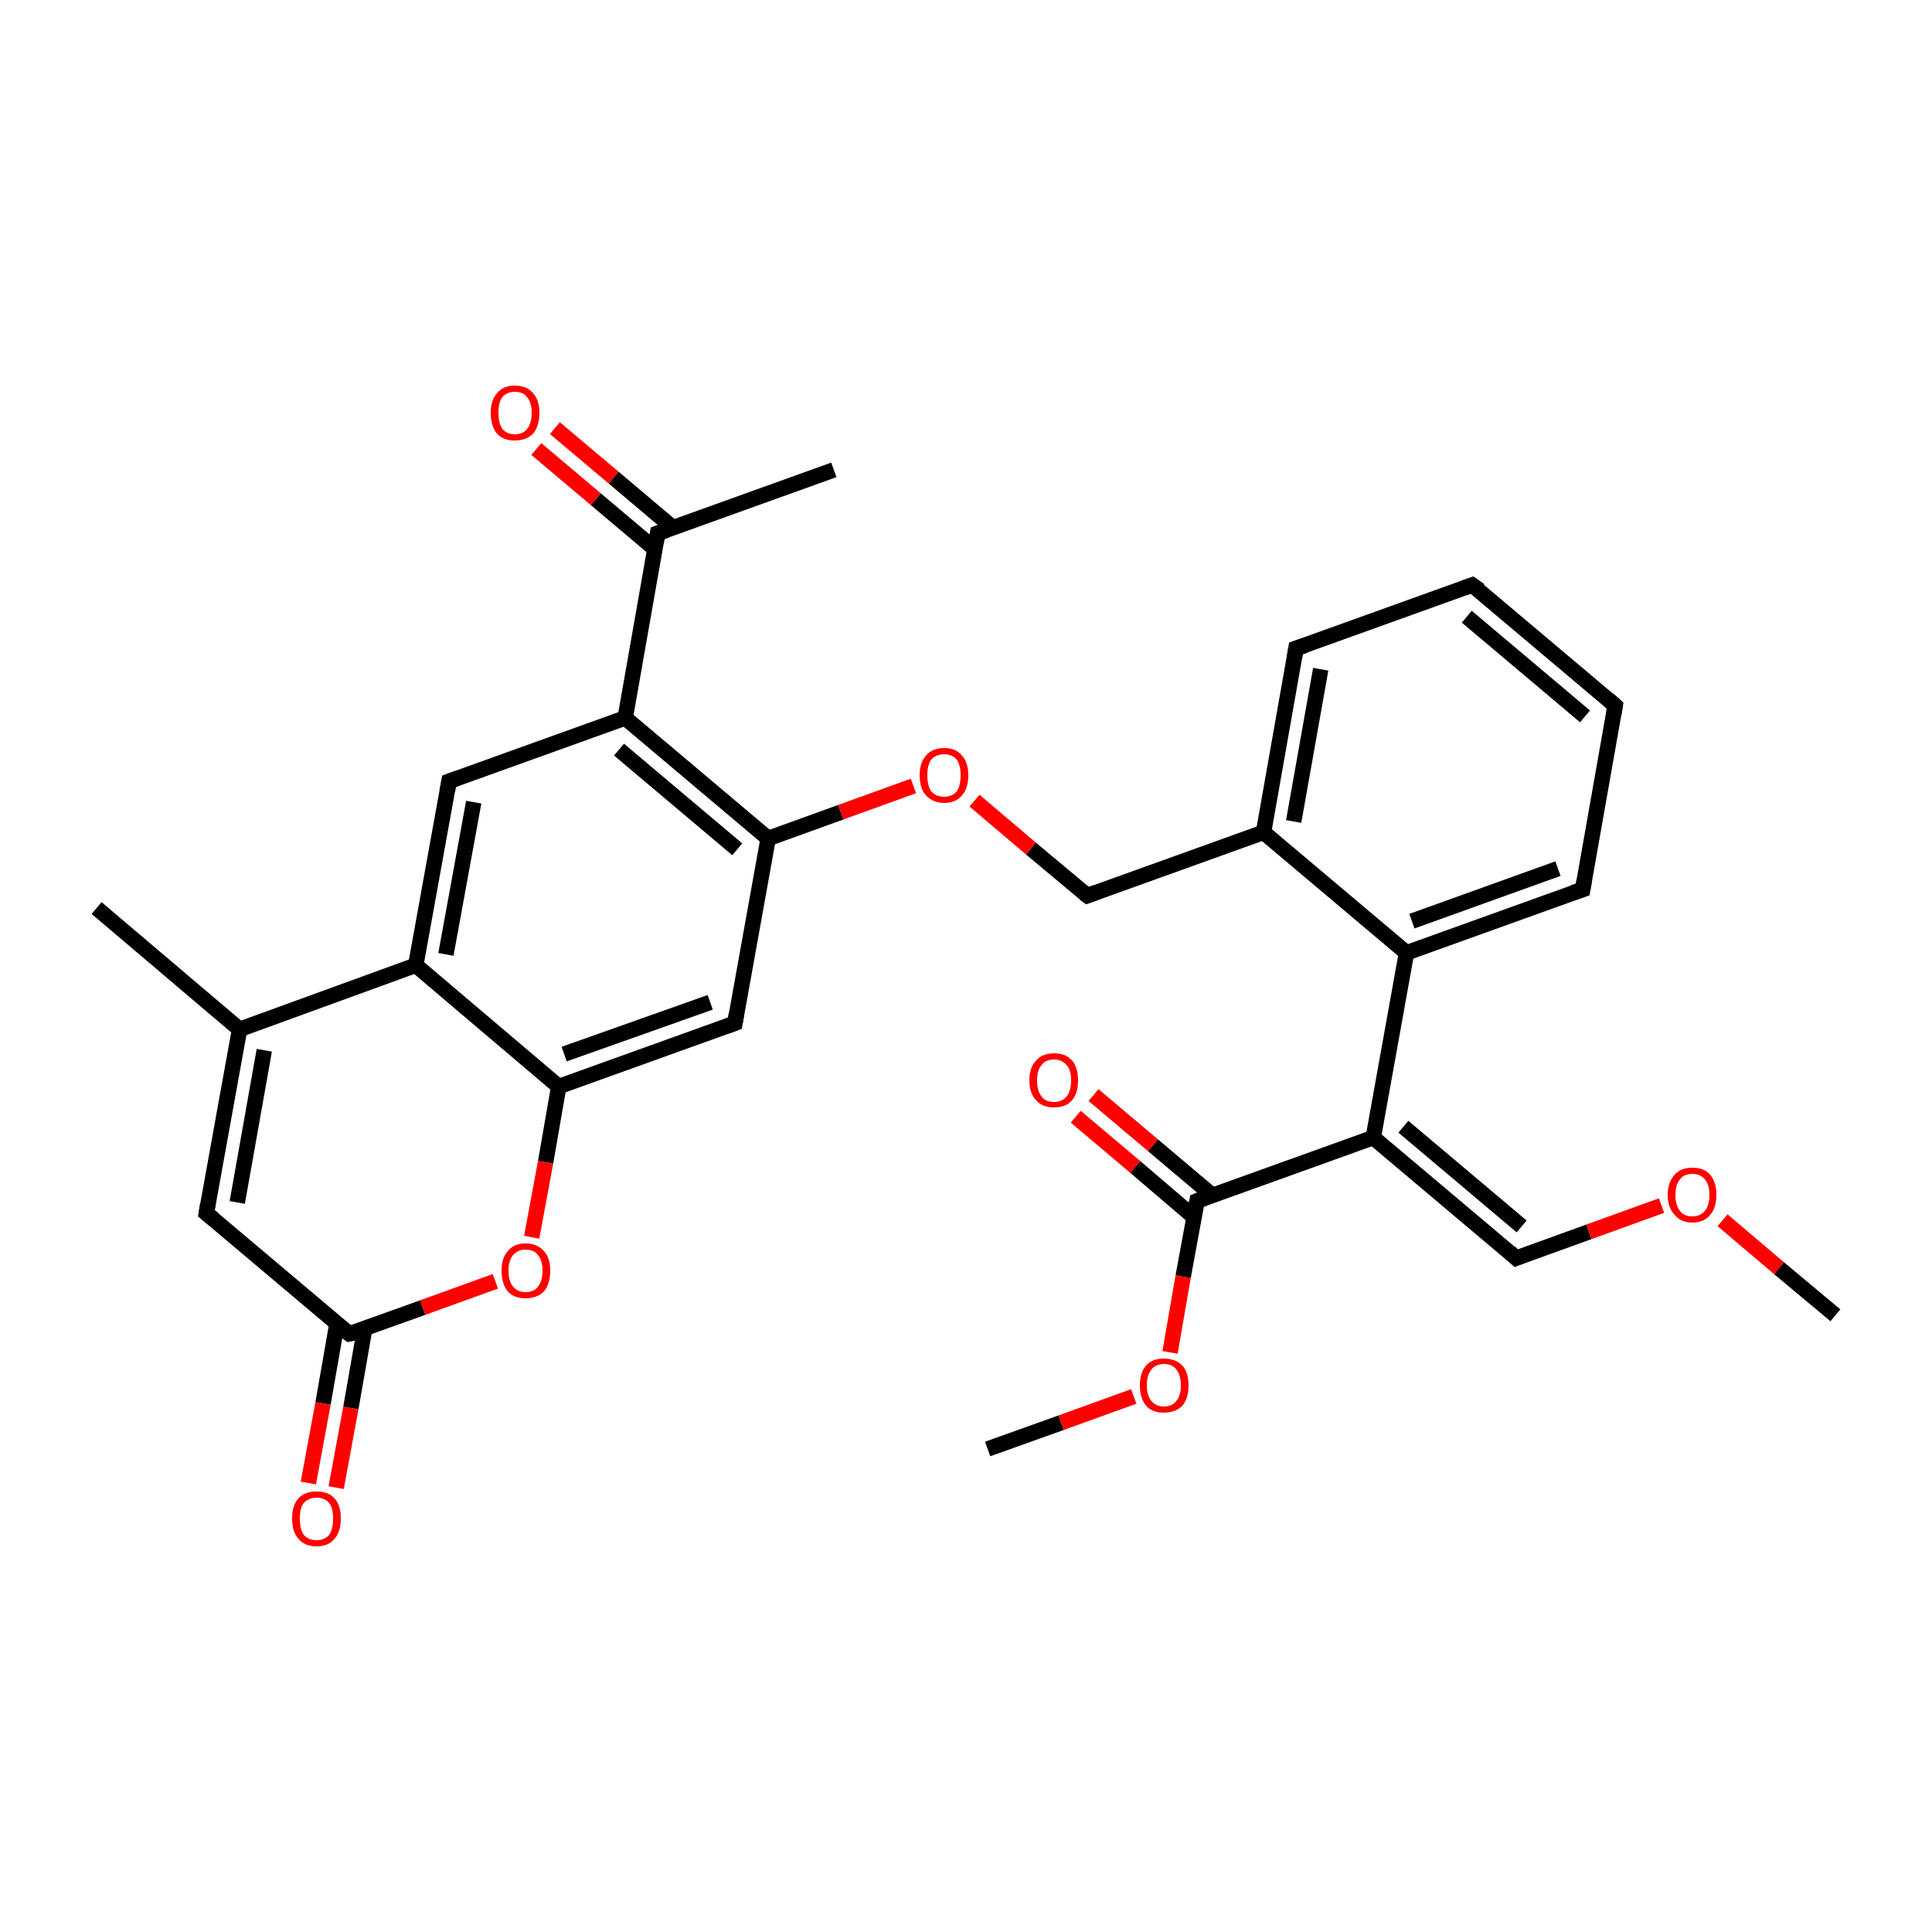 <?xml version='1.0' encoding='iso-8859-1'?>
<svg version='1.1' baseProfile='full'
              xmlns='http://www.w3.org/2000/svg'
                      xmlns:rdkit='http://www.rdkit.org/xml'
                      xmlns:xlink='http://www.w3.org/1999/xlink'
                  xml:space='preserve'
width='250px' height='250px' viewBox='0 0 250 250'>
<!-- END OF HEADER -->
<rect style='opacity:1.0;fill:#FFFFFF;stroke:none' width='250.0' height='250.0' x='0.0' y='0.0'> </rect>
<path class='bond-0 atom-0 atom-13' d='M 12.5,117.5 L 31.0,133.2' style='fill:none;fill-rule:evenodd;stroke:#000000;stroke-width:2.0px;stroke-linecap:butt;stroke-linejoin:miter;stroke-opacity:1' />
<path class='bond-1 atom-1 atom-14' d='M 107.9,60.8 L 85.1,69.0' style='fill:none;fill-rule:evenodd;stroke:#000000;stroke-width:2.0px;stroke-linecap:butt;stroke-linejoin:miter;stroke-opacity:1' />
<path class='bond-2 atom-2 atom-27' d='M 237.5,170.2 L 230.2,164.1' style='fill:none;fill-rule:evenodd;stroke:#000000;stroke-width:2.0px;stroke-linecap:butt;stroke-linejoin:miter;stroke-opacity:1' />
<path class='bond-2 atom-2 atom-27' d='M 230.2,164.1 L 222.9,157.9' style='fill:none;fill-rule:evenodd;stroke:#FF0000;stroke-width:2.0px;stroke-linecap:butt;stroke-linejoin:miter;stroke-opacity:1' />
<path class='bond-3 atom-3 atom-28' d='M 127.8,187.5 L 137.3,184.1' style='fill:none;fill-rule:evenodd;stroke:#000000;stroke-width:2.0px;stroke-linecap:butt;stroke-linejoin:miter;stroke-opacity:1' />
<path class='bond-3 atom-3 atom-28' d='M 137.3,184.1 L 146.7,180.7' style='fill:none;fill-rule:evenodd;stroke:#FF0000;stroke-width:2.0px;stroke-linecap:butt;stroke-linejoin:miter;stroke-opacity:1' />
<path class='bond-4 atom-4 atom-5' d='M 190.5,75.7 L 209.0,91.3' style='fill:none;fill-rule:evenodd;stroke:#000000;stroke-width:2.0px;stroke-linecap:butt;stroke-linejoin:miter;stroke-opacity:1' />
<path class='bond-4 atom-4 atom-5' d='M 189.8,79.8 L 205.1,92.7' style='fill:none;fill-rule:evenodd;stroke:#000000;stroke-width:2.0px;stroke-linecap:butt;stroke-linejoin:miter;stroke-opacity:1' />
<path class='bond-5 atom-4 atom-6' d='M 190.5,75.7 L 167.7,83.9' style='fill:none;fill-rule:evenodd;stroke:#000000;stroke-width:2.0px;stroke-linecap:butt;stroke-linejoin:miter;stroke-opacity:1' />
<path class='bond-6 atom-5 atom-7' d='M 209.0,91.3 L 204.8,115.1' style='fill:none;fill-rule:evenodd;stroke:#000000;stroke-width:2.0px;stroke-linecap:butt;stroke-linejoin:miter;stroke-opacity:1' />
<path class='bond-7 atom-6 atom-15' d='M 167.7,83.9 L 163.5,107.7' style='fill:none;fill-rule:evenodd;stroke:#000000;stroke-width:2.0px;stroke-linecap:butt;stroke-linejoin:miter;stroke-opacity:1' />
<path class='bond-7 atom-6 atom-15' d='M 170.9,86.6 L 167.4,106.3' style='fill:none;fill-rule:evenodd;stroke:#000000;stroke-width:2.0px;stroke-linecap:butt;stroke-linejoin:miter;stroke-opacity:1' />
<path class='bond-8 atom-7 atom-16' d='M 204.8,115.1 L 182.0,123.3' style='fill:none;fill-rule:evenodd;stroke:#000000;stroke-width:2.0px;stroke-linecap:butt;stroke-linejoin:miter;stroke-opacity:1' />
<path class='bond-8 atom-7 atom-16' d='M 201.6,112.4 L 182.7,119.2' style='fill:none;fill-rule:evenodd;stroke:#000000;stroke-width:2.0px;stroke-linecap:butt;stroke-linejoin:miter;stroke-opacity:1' />
<path class='bond-9 atom-8 atom-13' d='M 26.7,157.0 L 31.0,133.2' style='fill:none;fill-rule:evenodd;stroke:#000000;stroke-width:2.0px;stroke-linecap:butt;stroke-linejoin:miter;stroke-opacity:1' />
<path class='bond-9 atom-8 atom-13' d='M 30.7,155.6 L 34.2,135.9' style='fill:none;fill-rule:evenodd;stroke:#000000;stroke-width:2.0px;stroke-linecap:butt;stroke-linejoin:miter;stroke-opacity:1' />
<path class='bond-10 atom-8 atom-22' d='M 26.7,157.0 L 45.2,172.6' style='fill:none;fill-rule:evenodd;stroke:#000000;stroke-width:2.0px;stroke-linecap:butt;stroke-linejoin:miter;stroke-opacity:1' />
<path class='bond-11 atom-9 atom-17' d='M 58.1,101.1 L 53.8,124.9' style='fill:none;fill-rule:evenodd;stroke:#000000;stroke-width:2.0px;stroke-linecap:butt;stroke-linejoin:miter;stroke-opacity:1' />
<path class='bond-11 atom-9 atom-17' d='M 61.3,103.8 L 57.7,123.5' style='fill:none;fill-rule:evenodd;stroke:#000000;stroke-width:2.0px;stroke-linecap:butt;stroke-linejoin:miter;stroke-opacity:1' />
<path class='bond-12 atom-9 atom-18' d='M 58.1,101.1 L 80.9,92.9' style='fill:none;fill-rule:evenodd;stroke:#000000;stroke-width:2.0px;stroke-linecap:butt;stroke-linejoin:miter;stroke-opacity:1' />
<path class='bond-13 atom-10 atom-20' d='M 95.1,132.4 L 99.4,108.5' style='fill:none;fill-rule:evenodd;stroke:#000000;stroke-width:2.0px;stroke-linecap:butt;stroke-linejoin:miter;stroke-opacity:1' />
<path class='bond-14 atom-10 atom-21' d='M 95.1,132.4 L 72.3,140.6' style='fill:none;fill-rule:evenodd;stroke:#000000;stroke-width:2.0px;stroke-linecap:butt;stroke-linejoin:miter;stroke-opacity:1' />
<path class='bond-14 atom-10 atom-21' d='M 91.9,129.7 L 73.0,136.4' style='fill:none;fill-rule:evenodd;stroke:#000000;stroke-width:2.0px;stroke-linecap:butt;stroke-linejoin:miter;stroke-opacity:1' />
<path class='bond-15 atom-11 atom-15' d='M 140.7,115.9 L 163.5,107.7' style='fill:none;fill-rule:evenodd;stroke:#000000;stroke-width:2.0px;stroke-linecap:butt;stroke-linejoin:miter;stroke-opacity:1' />
<path class='bond-16 atom-11 atom-29' d='M 140.7,115.9 L 133.4,109.8' style='fill:none;fill-rule:evenodd;stroke:#000000;stroke-width:2.0px;stroke-linecap:butt;stroke-linejoin:miter;stroke-opacity:1' />
<path class='bond-16 atom-11 atom-29' d='M 133.4,109.8 L 126.1,103.6' style='fill:none;fill-rule:evenodd;stroke:#FF0000;stroke-width:2.0px;stroke-linecap:butt;stroke-linejoin:miter;stroke-opacity:1' />
<path class='bond-17 atom-12 atom-19' d='M 196.2,162.8 L 177.7,147.2' style='fill:none;fill-rule:evenodd;stroke:#000000;stroke-width:2.0px;stroke-linecap:butt;stroke-linejoin:miter;stroke-opacity:1' />
<path class='bond-17 atom-12 atom-19' d='M 196.9,158.7 L 181.6,145.8' style='fill:none;fill-rule:evenodd;stroke:#000000;stroke-width:2.0px;stroke-linecap:butt;stroke-linejoin:miter;stroke-opacity:1' />
<path class='bond-18 atom-12 atom-27' d='M 196.2,162.8 L 205.6,159.4' style='fill:none;fill-rule:evenodd;stroke:#000000;stroke-width:2.0px;stroke-linecap:butt;stroke-linejoin:miter;stroke-opacity:1' />
<path class='bond-18 atom-12 atom-27' d='M 205.6,159.4 L 215.0,156.0' style='fill:none;fill-rule:evenodd;stroke:#FF0000;stroke-width:2.0px;stroke-linecap:butt;stroke-linejoin:miter;stroke-opacity:1' />
<path class='bond-19 atom-13 atom-17' d='M 31.0,133.2 L 53.8,124.9' style='fill:none;fill-rule:evenodd;stroke:#000000;stroke-width:2.0px;stroke-linecap:butt;stroke-linejoin:miter;stroke-opacity:1' />
<path class='bond-20 atom-14 atom-18' d='M 85.1,69.0 L 80.9,92.9' style='fill:none;fill-rule:evenodd;stroke:#000000;stroke-width:2.0px;stroke-linecap:butt;stroke-linejoin:miter;stroke-opacity:1' />
<path class='bond-21 atom-14 atom-24' d='M 87.1,68.3 L 79.4,61.8' style='fill:none;fill-rule:evenodd;stroke:#000000;stroke-width:2.0px;stroke-linecap:butt;stroke-linejoin:miter;stroke-opacity:1' />
<path class='bond-21 atom-14 atom-24' d='M 79.4,61.8 L 71.8,55.4' style='fill:none;fill-rule:evenodd;stroke:#FF0000;stroke-width:2.0px;stroke-linecap:butt;stroke-linejoin:miter;stroke-opacity:1' />
<path class='bond-21 atom-14 atom-24' d='M 84.8,71.1 L 77.1,64.6' style='fill:none;fill-rule:evenodd;stroke:#000000;stroke-width:2.0px;stroke-linecap:butt;stroke-linejoin:miter;stroke-opacity:1' />
<path class='bond-21 atom-14 atom-24' d='M 77.1,64.6 L 69.4,58.1' style='fill:none;fill-rule:evenodd;stroke:#FF0000;stroke-width:2.0px;stroke-linecap:butt;stroke-linejoin:miter;stroke-opacity:1' />
<path class='bond-22 atom-15 atom-16' d='M 163.5,107.7 L 182.0,123.3' style='fill:none;fill-rule:evenodd;stroke:#000000;stroke-width:2.0px;stroke-linecap:butt;stroke-linejoin:miter;stroke-opacity:1' />
<path class='bond-23 atom-16 atom-19' d='M 182.0,123.3 L 177.7,147.2' style='fill:none;fill-rule:evenodd;stroke:#000000;stroke-width:2.0px;stroke-linecap:butt;stroke-linejoin:miter;stroke-opacity:1' />
<path class='bond-24 atom-17 atom-21' d='M 53.8,124.9 L 72.3,140.6' style='fill:none;fill-rule:evenodd;stroke:#000000;stroke-width:2.0px;stroke-linecap:butt;stroke-linejoin:miter;stroke-opacity:1' />
<path class='bond-25 atom-18 atom-20' d='M 80.9,92.9 L 99.4,108.5' style='fill:none;fill-rule:evenodd;stroke:#000000;stroke-width:2.0px;stroke-linecap:butt;stroke-linejoin:miter;stroke-opacity:1' />
<path class='bond-25 atom-18 atom-20' d='M 80.1,97.0 L 95.4,109.9' style='fill:none;fill-rule:evenodd;stroke:#000000;stroke-width:2.0px;stroke-linecap:butt;stroke-linejoin:miter;stroke-opacity:1' />
<path class='bond-26 atom-19 atom-23' d='M 177.7,147.2 L 154.9,155.4' style='fill:none;fill-rule:evenodd;stroke:#000000;stroke-width:2.0px;stroke-linecap:butt;stroke-linejoin:miter;stroke-opacity:1' />
<path class='bond-27 atom-20 atom-29' d='M 99.4,108.5 L 108.8,105.1' style='fill:none;fill-rule:evenodd;stroke:#000000;stroke-width:2.0px;stroke-linecap:butt;stroke-linejoin:miter;stroke-opacity:1' />
<path class='bond-27 atom-20 atom-29' d='M 108.8,105.1 L 118.2,101.7' style='fill:none;fill-rule:evenodd;stroke:#FF0000;stroke-width:2.0px;stroke-linecap:butt;stroke-linejoin:miter;stroke-opacity:1' />
<path class='bond-28 atom-21 atom-30' d='M 72.3,140.6 L 70.6,150.4' style='fill:none;fill-rule:evenodd;stroke:#000000;stroke-width:2.0px;stroke-linecap:butt;stroke-linejoin:miter;stroke-opacity:1' />
<path class='bond-28 atom-21 atom-30' d='M 70.6,150.4 L 68.8,160.1' style='fill:none;fill-rule:evenodd;stroke:#FF0000;stroke-width:2.0px;stroke-linecap:butt;stroke-linejoin:miter;stroke-opacity:1' />
<path class='bond-29 atom-22 atom-25' d='M 43.6,171.3 L 41.8,181.6' style='fill:none;fill-rule:evenodd;stroke:#000000;stroke-width:2.0px;stroke-linecap:butt;stroke-linejoin:miter;stroke-opacity:1' />
<path class='bond-29 atom-22 atom-25' d='M 41.8,181.6 L 39.9,191.9' style='fill:none;fill-rule:evenodd;stroke:#FF0000;stroke-width:2.0px;stroke-linecap:butt;stroke-linejoin:miter;stroke-opacity:1' />
<path class='bond-29 atom-22 atom-25' d='M 47.2,171.9 L 45.4,182.2' style='fill:none;fill-rule:evenodd;stroke:#000000;stroke-width:2.0px;stroke-linecap:butt;stroke-linejoin:miter;stroke-opacity:1' />
<path class='bond-29 atom-22 atom-25' d='M 45.4,182.2 L 43.5,192.5' style='fill:none;fill-rule:evenodd;stroke:#FF0000;stroke-width:2.0px;stroke-linecap:butt;stroke-linejoin:miter;stroke-opacity:1' />
<path class='bond-30 atom-22 atom-30' d='M 45.2,172.6 L 54.7,169.2' style='fill:none;fill-rule:evenodd;stroke:#000000;stroke-width:2.0px;stroke-linecap:butt;stroke-linejoin:miter;stroke-opacity:1' />
<path class='bond-30 atom-22 atom-30' d='M 54.7,169.2 L 64.1,165.8' style='fill:none;fill-rule:evenodd;stroke:#FF0000;stroke-width:2.0px;stroke-linecap:butt;stroke-linejoin:miter;stroke-opacity:1' />
<path class='bond-31 atom-23 atom-26' d='M 156.9,154.7 L 149.2,148.2' style='fill:none;fill-rule:evenodd;stroke:#000000;stroke-width:2.0px;stroke-linecap:butt;stroke-linejoin:miter;stroke-opacity:1' />
<path class='bond-31 atom-23 atom-26' d='M 149.2,148.2 L 141.5,141.7' style='fill:none;fill-rule:evenodd;stroke:#FF0000;stroke-width:2.0px;stroke-linecap:butt;stroke-linejoin:miter;stroke-opacity:1' />
<path class='bond-31 atom-23 atom-26' d='M 154.5,157.5 L 146.9,151.0' style='fill:none;fill-rule:evenodd;stroke:#000000;stroke-width:2.0px;stroke-linecap:butt;stroke-linejoin:miter;stroke-opacity:1' />
<path class='bond-31 atom-23 atom-26' d='M 146.9,151.0 L 139.2,144.5' style='fill:none;fill-rule:evenodd;stroke:#FF0000;stroke-width:2.0px;stroke-linecap:butt;stroke-linejoin:miter;stroke-opacity:1' />
<path class='bond-32 atom-23 atom-28' d='M 154.9,155.4 L 153.1,165.2' style='fill:none;fill-rule:evenodd;stroke:#000000;stroke-width:2.0px;stroke-linecap:butt;stroke-linejoin:miter;stroke-opacity:1' />
<path class='bond-32 atom-23 atom-28' d='M 153.1,165.2 L 151.4,175.0' style='fill:none;fill-rule:evenodd;stroke:#FF0000;stroke-width:2.0px;stroke-linecap:butt;stroke-linejoin:miter;stroke-opacity:1' />
<path d='M 191.5,76.4 L 190.5,75.7 L 189.4,76.1' style='fill:none;stroke:#000000;stroke-width:2.0px;stroke-linecap:butt;stroke-linejoin:miter;stroke-opacity:1;' />
<path d='M 208.1,90.5 L 209.0,91.3 L 208.8,92.5' style='fill:none;stroke:#000000;stroke-width:2.0px;stroke-linecap:butt;stroke-linejoin:miter;stroke-opacity:1;' />
<path d='M 168.9,83.5 L 167.7,83.9 L 167.5,85.1' style='fill:none;stroke:#000000;stroke-width:2.0px;stroke-linecap:butt;stroke-linejoin:miter;stroke-opacity:1;' />
<path d='M 205.0,113.9 L 204.8,115.1 L 203.6,115.5' style='fill:none;stroke:#000000;stroke-width:2.0px;stroke-linecap:butt;stroke-linejoin:miter;stroke-opacity:1;' />
<path d='M 26.9,155.8 L 26.7,157.0 L 27.7,157.8' style='fill:none;stroke:#000000;stroke-width:2.0px;stroke-linecap:butt;stroke-linejoin:miter;stroke-opacity:1;' />
<path d='M 57.9,102.3 L 58.1,101.1 L 59.2,100.7' style='fill:none;stroke:#000000;stroke-width:2.0px;stroke-linecap:butt;stroke-linejoin:miter;stroke-opacity:1;' />
<path d='M 95.3,131.2 L 95.1,132.4 L 94.0,132.8' style='fill:none;stroke:#000000;stroke-width:2.0px;stroke-linecap:butt;stroke-linejoin:miter;stroke-opacity:1;' />
<path d='M 141.8,115.5 L 140.7,115.9 L 140.3,115.6' style='fill:none;stroke:#000000;stroke-width:2.0px;stroke-linecap:butt;stroke-linejoin:miter;stroke-opacity:1;' />
<path d='M 195.3,162.0 L 196.2,162.8 L 196.7,162.6' style='fill:none;stroke:#000000;stroke-width:2.0px;stroke-linecap:butt;stroke-linejoin:miter;stroke-opacity:1;' />
<path d='M 86.3,68.6 L 85.1,69.0 L 84.9,70.2' style='fill:none;stroke:#000000;stroke-width:2.0px;stroke-linecap:butt;stroke-linejoin:miter;stroke-opacity:1;' />
<path d='M 44.3,171.9 L 45.2,172.6 L 45.7,172.5' style='fill:none;stroke:#000000;stroke-width:2.0px;stroke-linecap:butt;stroke-linejoin:miter;stroke-opacity:1;' />
<path d='M 156.0,155.0 L 154.9,155.4 L 154.8,155.9' style='fill:none;stroke:#000000;stroke-width:2.0px;stroke-linecap:butt;stroke-linejoin:miter;stroke-opacity:1;' />
<path class='atom-24' d='M 63.5 53.4
Q 63.5 51.8, 64.3 50.9
Q 65.1 49.9, 66.6 49.9
Q 68.2 49.9, 69.0 50.9
Q 69.8 51.8, 69.8 53.4
Q 69.8 55.1, 69.0 56.1
Q 68.1 57.0, 66.6 57.0
Q 65.1 57.0, 64.3 56.1
Q 63.5 55.1, 63.5 53.4
M 66.6 56.2
Q 67.7 56.2, 68.2 55.5
Q 68.8 54.8, 68.8 53.4
Q 68.8 52.1, 68.2 51.4
Q 67.7 50.7, 66.6 50.7
Q 65.6 50.7, 65.0 51.4
Q 64.5 52.1, 64.5 53.4
Q 64.5 54.8, 65.0 55.5
Q 65.6 56.2, 66.6 56.2
' fill='#FF0000'/>
<path class='atom-25' d='M 37.8 196.5
Q 37.8 194.8, 38.6 193.9
Q 39.4 193.0, 41.0 193.0
Q 42.5 193.0, 43.3 193.9
Q 44.1 194.8, 44.1 196.5
Q 44.1 198.2, 43.3 199.1
Q 42.5 200.1, 41.0 200.1
Q 39.4 200.1, 38.6 199.1
Q 37.8 198.2, 37.8 196.5
M 41.0 199.3
Q 42.0 199.3, 42.6 198.6
Q 43.1 197.9, 43.1 196.5
Q 43.1 195.1, 42.6 194.5
Q 42.0 193.8, 41.0 193.8
Q 39.9 193.8, 39.3 194.5
Q 38.8 195.1, 38.8 196.5
Q 38.8 197.9, 39.3 198.6
Q 39.9 199.3, 41.0 199.3
' fill='#FF0000'/>
<path class='atom-26' d='M 133.2 139.8
Q 133.2 138.1, 134.1 137.2
Q 134.9 136.3, 136.4 136.3
Q 137.9 136.3, 138.7 137.2
Q 139.5 138.1, 139.5 139.8
Q 139.5 141.5, 138.7 142.4
Q 137.9 143.3, 136.4 143.3
Q 134.9 143.3, 134.1 142.4
Q 133.2 141.5, 133.2 139.8
M 136.4 142.6
Q 137.4 142.6, 138.0 141.9
Q 138.6 141.2, 138.6 139.8
Q 138.6 138.4, 138.0 137.8
Q 137.4 137.1, 136.4 137.1
Q 135.3 137.1, 134.8 137.8
Q 134.2 138.4, 134.2 139.8
Q 134.2 141.2, 134.8 141.9
Q 135.3 142.6, 136.4 142.6
' fill='#FF0000'/>
<path class='atom-27' d='M 215.8 154.6
Q 215.8 153.0, 216.7 152.0
Q 217.5 151.1, 219.0 151.1
Q 220.5 151.1, 221.3 152.0
Q 222.1 153.0, 222.1 154.6
Q 222.1 156.3, 221.3 157.2
Q 220.5 158.2, 219.0 158.2
Q 217.5 158.2, 216.7 157.2
Q 215.8 156.3, 215.8 154.6
M 219.0 157.4
Q 220.0 157.4, 220.6 156.7
Q 221.2 156.0, 221.2 154.6
Q 221.2 153.3, 220.6 152.6
Q 220.0 151.9, 219.0 151.9
Q 217.9 151.9, 217.4 152.6
Q 216.8 153.3, 216.8 154.6
Q 216.8 156.0, 217.4 156.7
Q 217.9 157.4, 219.0 157.4
' fill='#FF0000'/>
<path class='atom-28' d='M 147.5 179.3
Q 147.5 177.6, 148.3 176.7
Q 149.1 175.8, 150.6 175.8
Q 152.1 175.8, 153.0 176.7
Q 153.8 177.6, 153.8 179.3
Q 153.8 180.9, 153.0 181.9
Q 152.1 182.8, 150.6 182.8
Q 149.1 182.8, 148.3 181.9
Q 147.5 180.9, 147.5 179.3
M 150.6 182.0
Q 151.7 182.0, 152.2 181.3
Q 152.8 180.6, 152.8 179.3
Q 152.8 177.9, 152.2 177.2
Q 151.7 176.5, 150.6 176.5
Q 149.6 176.5, 149.0 177.2
Q 148.4 177.9, 148.4 179.3
Q 148.4 180.6, 149.0 181.3
Q 149.6 182.0, 150.6 182.0
' fill='#FF0000'/>
<path class='atom-29' d='M 119.0 100.3
Q 119.0 98.7, 119.8 97.8
Q 120.6 96.8, 122.2 96.8
Q 123.7 96.8, 124.5 97.8
Q 125.3 98.7, 125.3 100.3
Q 125.3 102.0, 124.5 102.9
Q 123.7 103.9, 122.2 103.9
Q 120.7 103.9, 119.8 102.9
Q 119.0 102.0, 119.0 100.3
M 122.2 103.1
Q 123.2 103.1, 123.8 102.4
Q 124.3 101.7, 124.3 100.3
Q 124.3 99.0, 123.8 98.3
Q 123.2 97.6, 122.2 97.6
Q 121.1 97.6, 120.5 98.3
Q 120.0 99.0, 120.0 100.3
Q 120.0 101.7, 120.5 102.4
Q 121.1 103.1, 122.2 103.1
' fill='#FF0000'/>
<path class='atom-30' d='M 64.9 164.4
Q 64.9 162.8, 65.7 161.9
Q 66.5 160.9, 68.0 160.9
Q 69.5 160.9, 70.4 161.9
Q 71.2 162.8, 71.2 164.4
Q 71.2 166.1, 70.4 167.1
Q 69.5 168.0, 68.0 168.0
Q 66.5 168.0, 65.7 167.1
Q 64.9 166.1, 64.9 164.4
M 68.0 167.2
Q 69.1 167.2, 69.6 166.5
Q 70.2 165.8, 70.2 164.4
Q 70.2 163.1, 69.6 162.4
Q 69.1 161.7, 68.0 161.7
Q 67.0 161.7, 66.4 162.4
Q 65.8 163.1, 65.8 164.4
Q 65.8 165.8, 66.4 166.5
Q 67.0 167.2, 68.0 167.2
' fill='#FF0000'/>
</svg>
